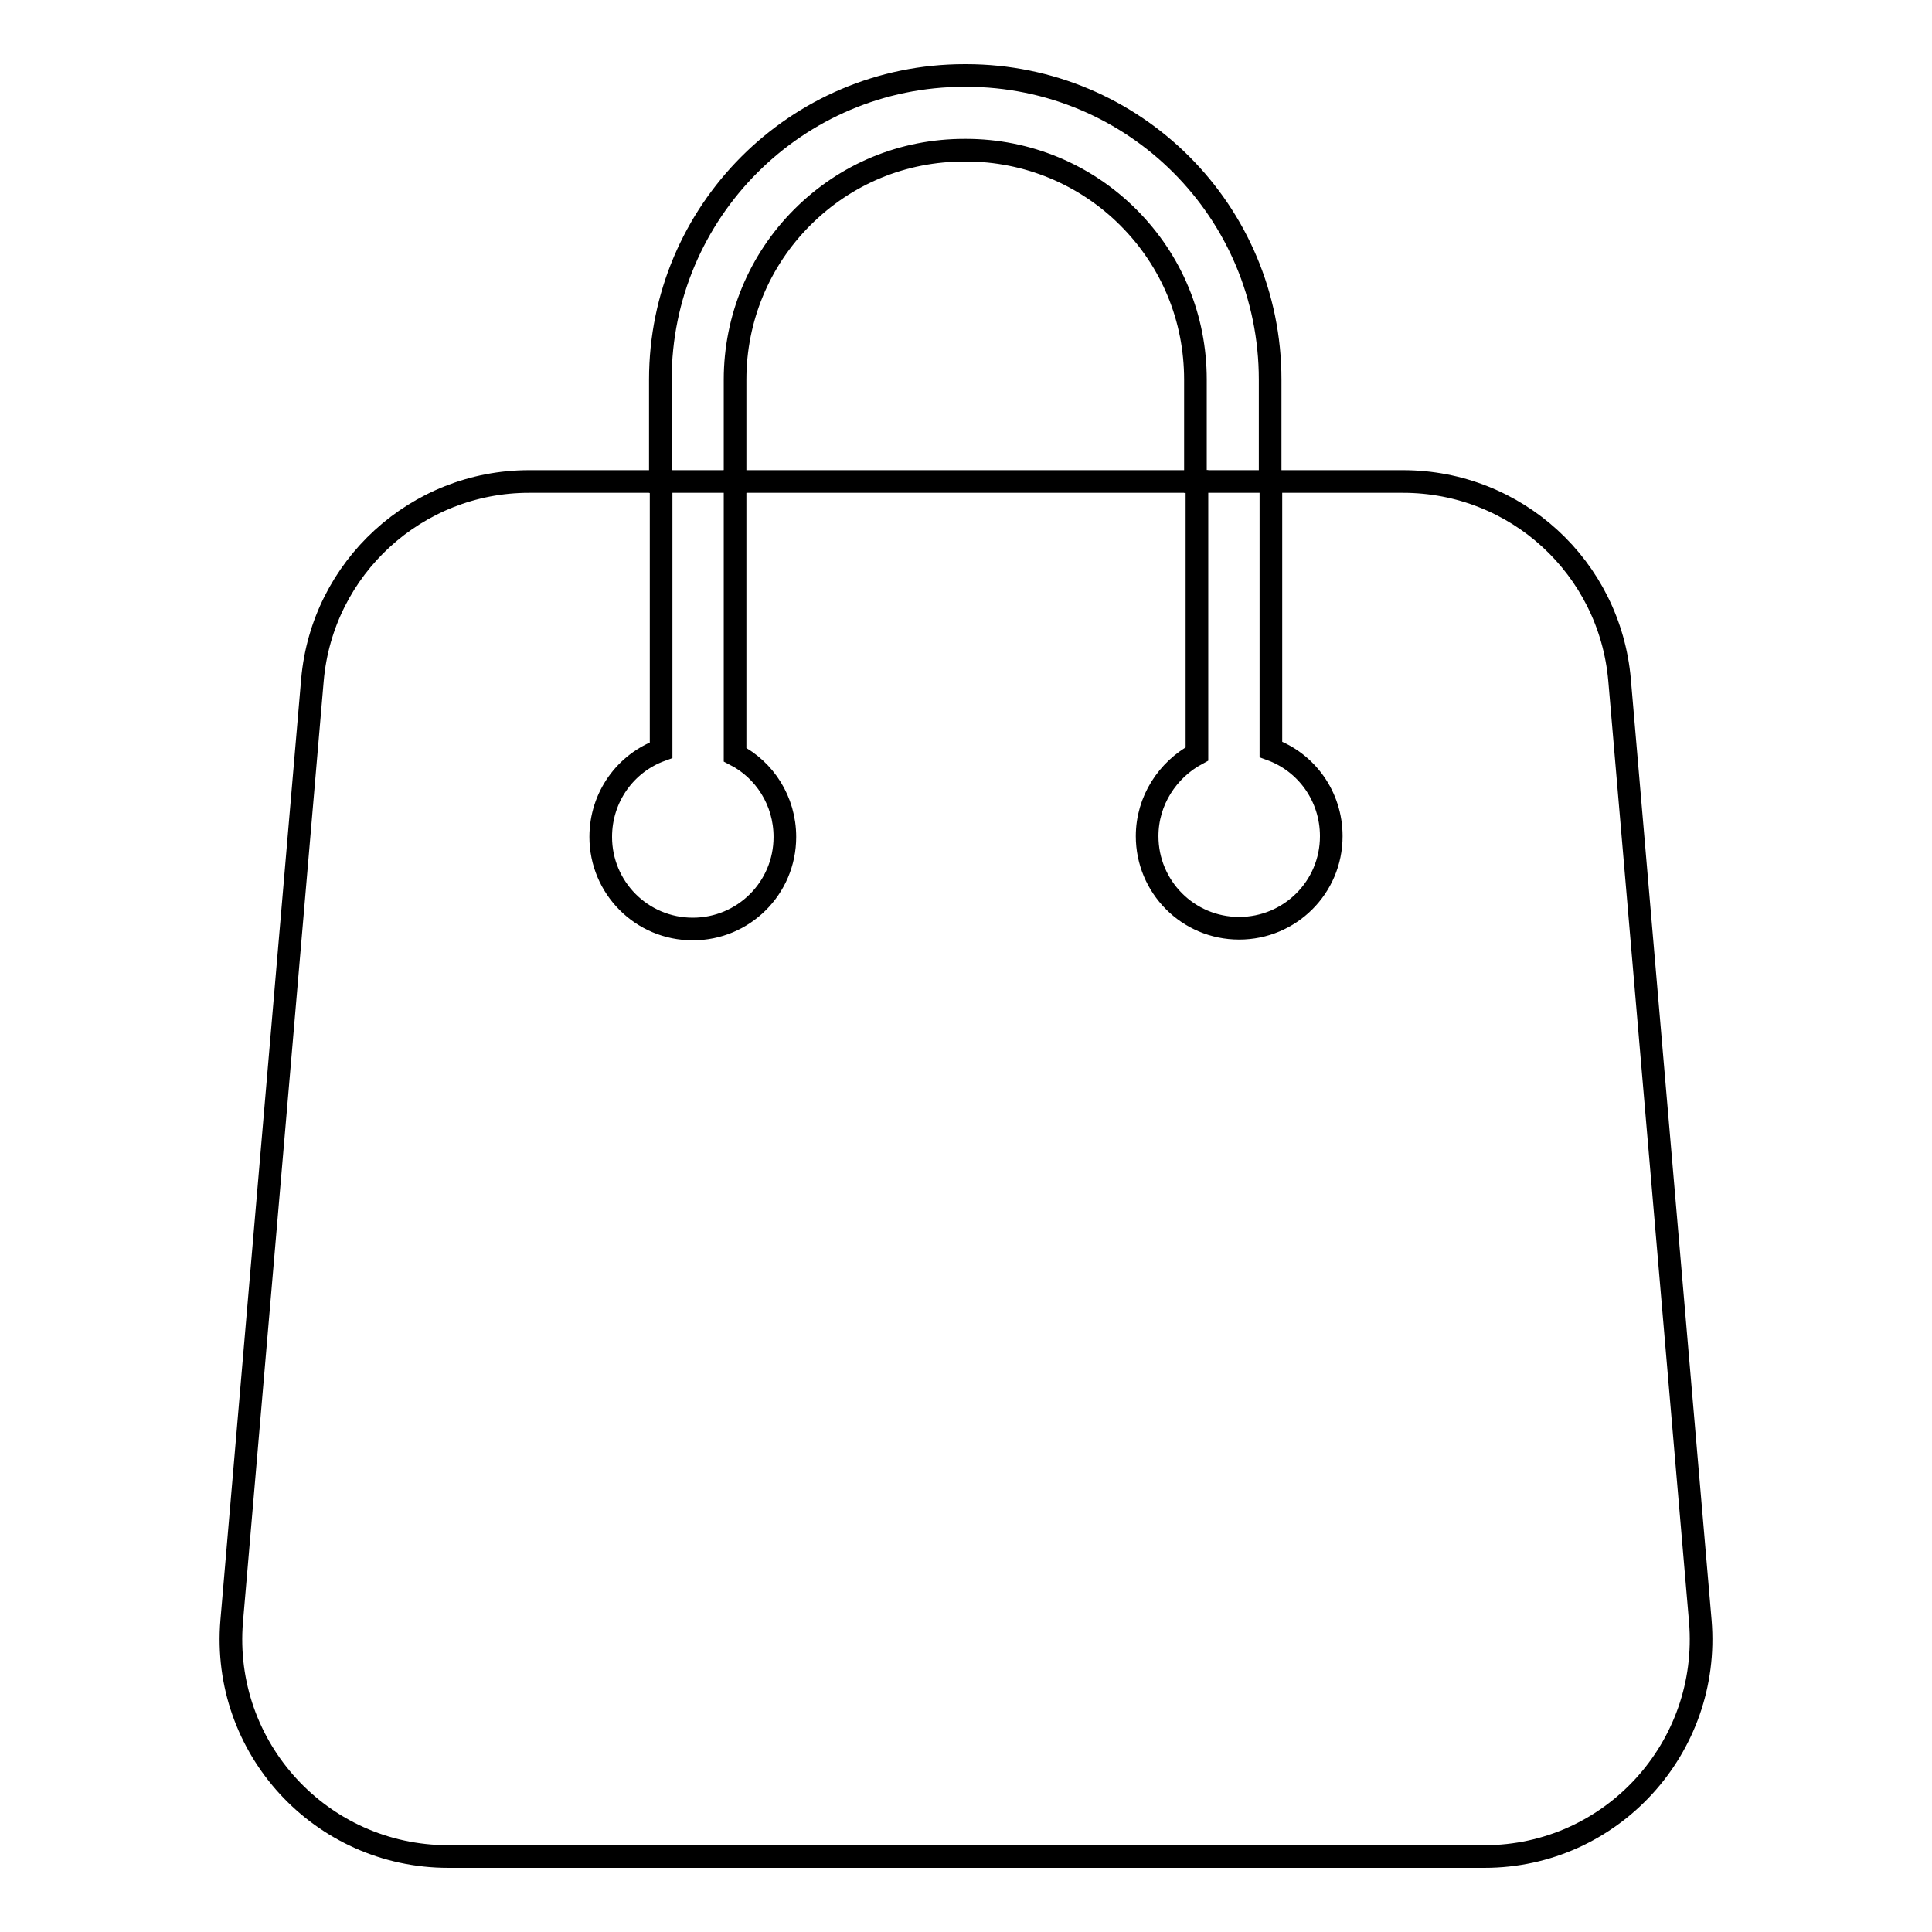 <?xml version="1.0" encoding="utf-8"?>
<!-- Svg Vector Icons : http://www.onlinewebfonts.com/icon -->
<!DOCTYPE svg PUBLIC "-//W3C//DTD SVG 1.1//EN" "http://www.w3.org/Graphics/SVG/1.1/DTD/svg11.dtd">
<svg version="1.1" xmlns="http://www.w3.org/2000/svg" xmlns:xlink="http://www.w3.org/1999/xlink" x="0px" y="0px" viewBox="0 0 256 256" enable-background="new 0 0 256 256" xml:space="preserve">
<g><g><path stroke-width="3" fill-opacity="0" stroke="#000000"  d="M225.3,214.8L214.6,90.1c-1.3-14.9-13.7-26.3-28.7-26.3h-17.5v35.5c4.7,1.7,8,6.2,8,11.5c0,6.8-5.5,12.2-12.2,12.2c-6.8,0-12.2-5.5-12.2-12.2c0-4.7,2.7-8.8,6.6-10.9V63.8H97.4V100c3.9,2,6.6,6.1,6.6,10.9c0,6.8-5.5,12.2-12.2,12.2c-6.8,0-12.2-5.5-12.2-12.2c0-5.3,3.3-9.8,8-11.5V63.8H70.1c-14.9,0-27.4,11.4-28.7,26.3L30.7,214.8C29.3,231.6,42.5,246,59.4,246h137.3C213.5,246,226.7,231.6,225.3,214.8z"/><path stroke-width="3" fill-opacity="0" stroke="#000000"  d="M97.4,50.3c0-8.1,3.2-15.8,8.9-21.5c5.8-5.8,13.4-8.9,21.5-8.9h0.2c8.1,0,15.8,3.2,21.5,8.9c5.8,5.8,8.9,13.4,8.9,21.5v13.5h9.9V50.3c0-22.3-18-40.3-40.3-40.3h-0.2c-22.3,0-40.3,18.1-40.3,40.3v13.5h9.9L97.4,50.3L97.4,50.3z"/></g></g>
</svg>